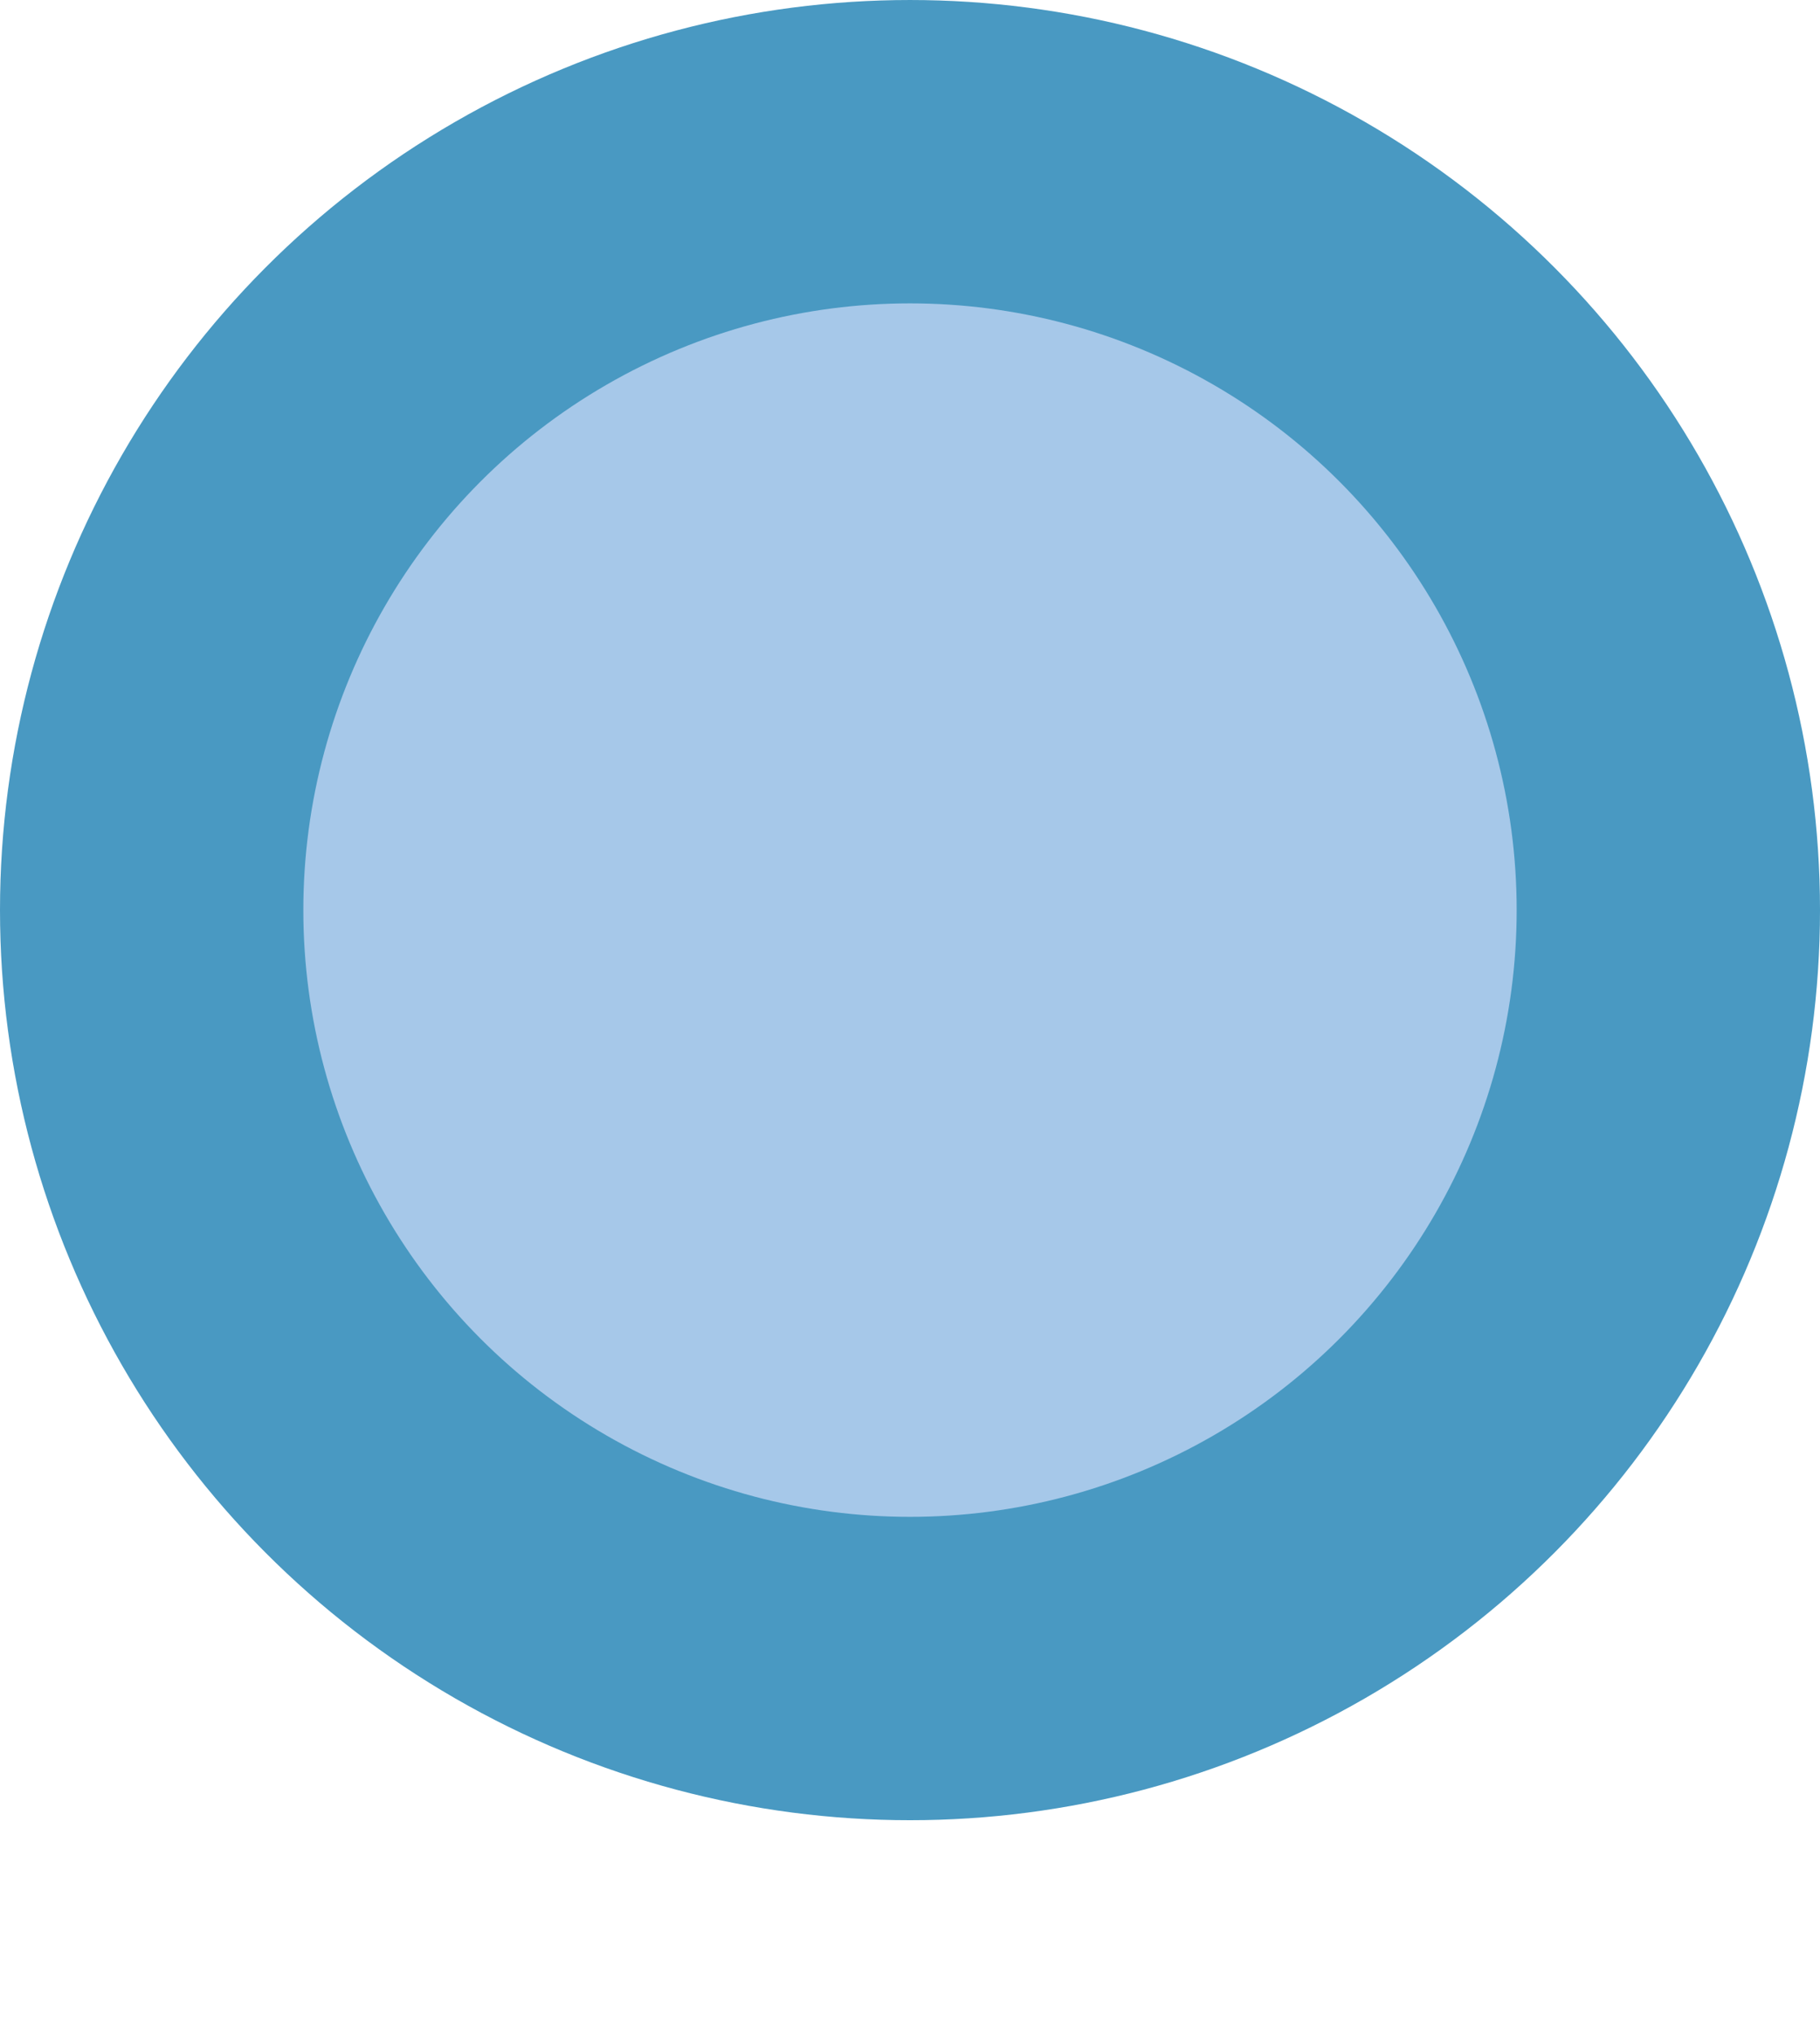 <?xml version="1.0" encoding="UTF-8" standalone="no"?>
<!-- Created with Inkscape (http://www.inkscape.org/) -->

<svg
   xmlns:osb="http://www.openswatchbook.org/uri/2009/osb"
   xmlns:dc="http://purl.org/dc/elements/1.1/"
   xmlns:cc="http://creativecommons.org/ns#"
   xmlns:rdf="http://www.w3.org/1999/02/22-rdf-syntax-ns#"
   xmlns:svg="http://www.w3.org/2000/svg"
   xmlns="http://www.w3.org/2000/svg"
   xmlns:xlink="http://www.w3.org/1999/xlink"
   xmlns:sodipodi="http://sodipodi.sourceforge.net/DTD/sodipodi-0.dtd"
   xmlns:inkscape="http://www.inkscape.org/namespaces/inkscape"
   width="8.467mm"
   height="9.467mm"
   viewBox="0 0 30 33.543"
   id="svg8628"
   version="1.1"
   inkscape:version="0.91 r13725"
   sodipodi:docname="Metabolic_metro_blue.svg">
  <defs
     id="defs8630">
    <linearGradient
       id="cir_amm"
       osb:paint="solid">
      <stop
         style="stop-color:#4999c2;stop-opacity:1;"
         offset="0"
         id="stop4168" />
    </linearGradient>
    <linearGradient
       id="cir_amm2"
       osb:paint="solid">
      <stop
         style="stop-color:#a6c8e9;stop-opacity:1;"
         offset="0"
         id="stop4162" />
    </linearGradient>
    <linearGradient
       id="cir_msg2"
       osb:paint="solid">
      <stop
         style="stop-color:#efb0ef;stop-opacity:1;"
         offset="0"
         id="stop9746" />
    </linearGradient>
    <linearGradient
       id="cir_msg"
       osb:paint="solid">
      <stop
         style="stop-color:#d277d2;stop-opacity:1;"
         offset="0"
         id="stop9752" />
    </linearGradient>
    <linearGradient
       id="cir_car2"
       osb:paint="solid">
      <stop
         style="stop-color:#f7b66b;stop-opacity:1;"
         offset="0"
         id="stop9607" />
    </linearGradient>
    <linearGradient
       id="cir_car"
       osb:paint="solid">
      <stop
         style="stop-color:#d38427;stop-opacity:1;"
         offset="0"
         id="stop5474" />
    </linearGradient>
    <linearGradient
       id="cir_lip2"
       osb:paint="solid">
      <stop
         style="stop-color:#b3d471;stop-opacity:1;"
         offset="0"
         id="stop9740" />
    </linearGradient>
    <linearGradient
       id="cir_lip"
       osb:paint="solid">
      <stop
         style="stop-color:#6ca632;stop-opacity:1;"
         offset="0"
         id="stop9732" />
    </linearGradient>
    <linearGradient
       id="cir_res2"
       osb:paint="solid">
      <stop
         style="stop-color:#f69a9a;stop-opacity:1;"
         offset="0"
         id="stop9700" />
    </linearGradient>
    <linearGradient
       id="cir_res"
       osb:paint="solid">
      <stop
         style="stop-color:#c34747;stop-opacity:1;"
         offset="0"
         id="stop5500" />
    </linearGradient>
    <linearGradient
       id="cir_vit2"
       osb:paint="solid">
      <stop
         style="stop-color:#c5c5c5;stop-opacity:1;"
         offset="0"
         id="stop9712" />
    </linearGradient>
    <linearGradient
       id="cir_vit"
       osb:paint="solid">
      <stop
         style="stop-color:#959595;stop-opacity:1;"
         offset="0"
         id="stop5512" />
    </linearGradient>
    <linearGradient
       id="cir_pho2"
       osb:paint="solid">
      <stop
         style="stop-color:#d1c3ed;stop-opacity:1;"
         offset="0"
         id="stop9688" />
    </linearGradient>
    <linearGradient
       id="cir_pho"
       osb:paint="solid">
      <stop
         style="stop-color:#9373d3;stop-opacity:1;"
         offset="0"
         id="stop5488" />
    </linearGradient>
    <linearGradient
       inkscape:collect="always"
       xlink:href="#cir_amm2"
       id="linearGradient4164"
       x1="339.31"
       y1="391.815"
       x2="369.31"
       y2="391.815"
       gradientUnits="userSpaceOnUse" />
    <linearGradient
       inkscape:collect="always"
       xlink:href="#cir_amm"
       id="linearGradient4170"
       x1="339.31"
       y1="391.815"
       x2="369.31"
       y2="391.815"
       gradientUnits="userSpaceOnUse" />
  </defs>
  <sodipodi:namedview
     id="base"
     pagecolor="#ffffff"
     bordercolor="#666666"
     borderopacity="1.0"
     inkscape:pageopacity="0.0"
     inkscape:pageshadow="2"
     inkscape:zoom="21.345541"
     inkscape:cx="14.999999"
     inkscape:cy="16.771653"
     inkscape:document-units="px"
     inkscape:current-layer="layer1"
     showgrid="false"
     fit-margin-top="0"
     fit-margin-left="0"
     fit-margin-right="0"
     fit-margin-bottom="1"
     inkscape:window-width="1440"
     inkscape:window-height="851"
     inkscape:window-x="0"
     inkscape:window-y="1"
     inkscape:window-maximized="1" />
  <g
     inkscape:label="Layer 1"
     inkscape:groupmode="layer"
     id="layer1"
     transform="translate(-339.31,-376.815)">
    <circle
       r="12.5"
       cy="391.815"
       cx="354.31"
       id="circle3760"
       style="color:#000000;clip-rule:nonzero;display:inline;overflow:visible;visibility:visible;opacity:1;isolation:auto;mix-blend-mode:normal;color-interpolation:sRGB;color-interpolation-filters:linearRGB;solid-color:#000000;solid-opacity:1;fill:url(#linearGradient4164);fill-opacity:1;fill-rule:nonzero;stroke:url(#linearGradient4170);stroke-width:5;stroke-linecap:round;stroke-linejoin:round;stroke-miterlimit:4;stroke-dasharray:none;stroke-dashoffset:0;stroke-opacity:1;color-rendering:auto;image-rendering:auto;shape-rendering:auto;text-rendering:auto;enable-background:accumulate" />
  </g>
</svg>
